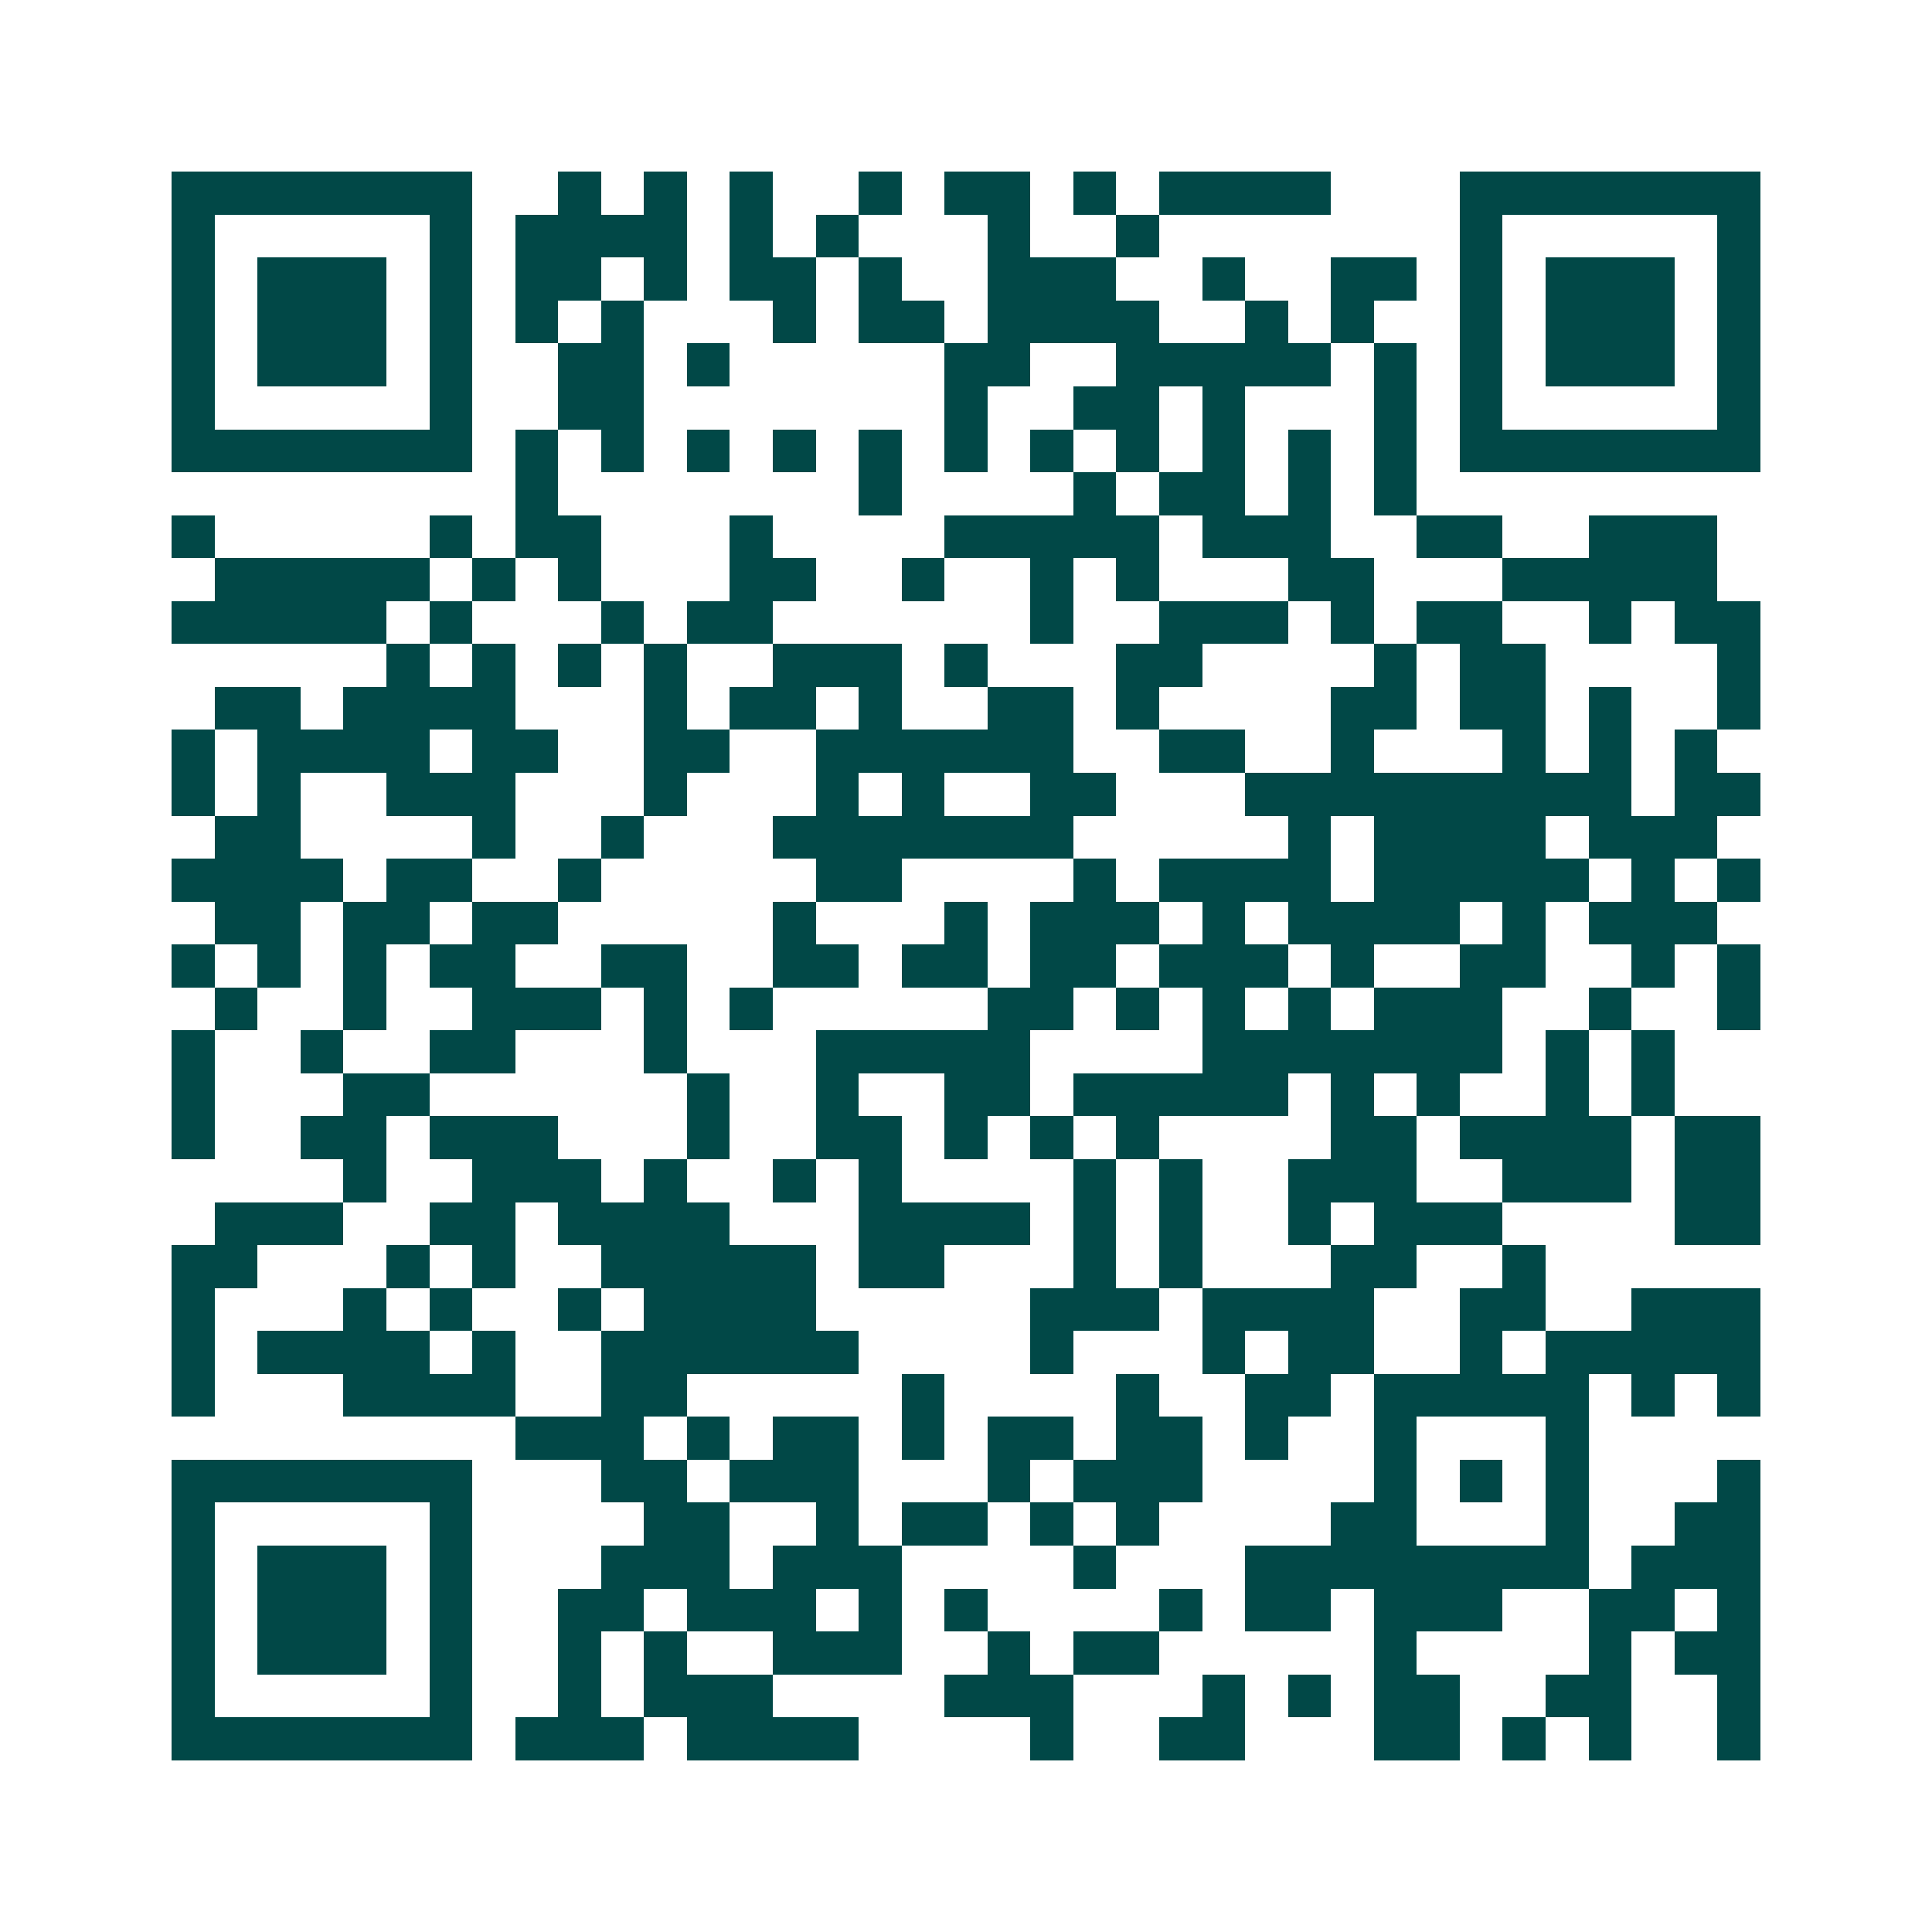 <svg xmlns="http://www.w3.org/2000/svg" width="200" height="200" viewBox="0 0 45 45" shape-rendering="crispEdges"><path fill="#ffffff" d="M0 0h45v45H0z"/><path stroke="#014847" d="M4 4.5h7m2 0h1m1 0h1m1 0h1m2 0h1m1 0h2m1 0h1m1 0h4m3 0h7M4 5.5h1m5 0h1m1 0h4m1 0h1m1 0h1m3 0h1m2 0h1m7 0h1m5 0h1M4 6.5h1m1 0h3m1 0h1m1 0h2m1 0h1m1 0h2m1 0h1m2 0h3m2 0h1m2 0h2m1 0h1m1 0h3m1 0h1M4 7.5h1m1 0h3m1 0h1m1 0h1m1 0h1m3 0h1m1 0h2m1 0h4m2 0h1m1 0h1m2 0h1m1 0h3m1 0h1M4 8.5h1m1 0h3m1 0h1m2 0h2m1 0h1m5 0h2m2 0h5m1 0h1m1 0h1m1 0h3m1 0h1M4 9.5h1m5 0h1m2 0h2m7 0h1m2 0h2m1 0h1m3 0h1m1 0h1m5 0h1M4 10.5h7m1 0h1m1 0h1m1 0h1m1 0h1m1 0h1m1 0h1m1 0h1m1 0h1m1 0h1m1 0h1m1 0h1m1 0h7M12 11.5h1m7 0h1m4 0h1m1 0h2m1 0h1m1 0h1M4 12.5h1m5 0h1m1 0h2m3 0h1m4 0h5m1 0h3m2 0h2m2 0h3M5 13.5h5m1 0h1m1 0h1m3 0h2m2 0h1m2 0h1m1 0h1m3 0h2m3 0h5M4 14.5h5m1 0h1m3 0h1m1 0h2m6 0h1m2 0h3m1 0h1m1 0h2m2 0h1m1 0h2M9 15.5h1m1 0h1m1 0h1m1 0h1m2 0h3m1 0h1m3 0h2m4 0h1m1 0h2m4 0h1M5 16.5h2m1 0h4m3 0h1m1 0h2m1 0h1m2 0h2m1 0h1m4 0h2m1 0h2m1 0h1m2 0h1M4 17.5h1m1 0h4m1 0h2m2 0h2m2 0h6m2 0h2m2 0h1m3 0h1m1 0h1m1 0h1M4 18.5h1m1 0h1m2 0h3m3 0h1m3 0h1m1 0h1m2 0h2m3 0h9m1 0h2M5 19.5h2m4 0h1m2 0h1m3 0h7m5 0h1m1 0h4m1 0h3M4 20.5h4m1 0h2m2 0h1m5 0h2m4 0h1m1 0h4m1 0h5m1 0h1m1 0h1M5 21.5h2m1 0h2m1 0h2m5 0h1m3 0h1m1 0h3m1 0h1m1 0h4m1 0h1m1 0h3M4 22.5h1m1 0h1m1 0h1m1 0h2m2 0h2m2 0h2m1 0h2m1 0h2m1 0h3m1 0h1m2 0h2m2 0h1m1 0h1M5 23.5h1m2 0h1m2 0h3m1 0h1m1 0h1m5 0h2m1 0h1m1 0h1m1 0h1m1 0h3m2 0h1m2 0h1M4 24.5h1m2 0h1m2 0h2m3 0h1m3 0h5m4 0h7m1 0h1m1 0h1M4 25.5h1m3 0h2m6 0h1m2 0h1m2 0h2m1 0h5m1 0h1m1 0h1m2 0h1m1 0h1M4 26.5h1m2 0h2m1 0h3m3 0h1m2 0h2m1 0h1m1 0h1m1 0h1m4 0h2m1 0h4m1 0h2M8 27.5h1m2 0h3m1 0h1m2 0h1m1 0h1m4 0h1m1 0h1m2 0h3m2 0h3m1 0h2M5 28.5h3m2 0h2m1 0h4m3 0h4m1 0h1m1 0h1m2 0h1m1 0h3m4 0h2M4 29.5h2m3 0h1m1 0h1m2 0h5m1 0h2m3 0h1m1 0h1m3 0h2m2 0h1M4 30.5h1m3 0h1m1 0h1m2 0h1m1 0h4m5 0h3m1 0h4m2 0h2m2 0h3M4 31.5h1m1 0h4m1 0h1m2 0h6m4 0h1m3 0h1m1 0h2m2 0h1m1 0h5M4 32.5h1m3 0h4m2 0h2m5 0h1m4 0h1m2 0h2m1 0h5m1 0h1m1 0h1M12 33.5h3m1 0h1m1 0h2m1 0h1m1 0h2m1 0h2m1 0h1m2 0h1m3 0h1M4 34.5h7m3 0h2m1 0h3m3 0h1m1 0h3m4 0h1m1 0h1m1 0h1m3 0h1M4 35.5h1m5 0h1m4 0h2m2 0h1m1 0h2m1 0h1m1 0h1m4 0h2m3 0h1m2 0h2M4 36.5h1m1 0h3m1 0h1m3 0h3m1 0h3m4 0h1m3 0h8m1 0h3M4 37.5h1m1 0h3m1 0h1m2 0h2m1 0h3m1 0h1m1 0h1m4 0h1m1 0h2m1 0h3m2 0h2m1 0h1M4 38.5h1m1 0h3m1 0h1m2 0h1m1 0h1m2 0h3m2 0h1m1 0h2m5 0h1m4 0h1m1 0h2M4 39.5h1m5 0h1m2 0h1m1 0h3m4 0h3m3 0h1m1 0h1m1 0h2m2 0h2m2 0h1M4 40.5h7m1 0h3m1 0h4m4 0h1m2 0h2m3 0h2m1 0h1m1 0h1m2 0h1"/></svg>
